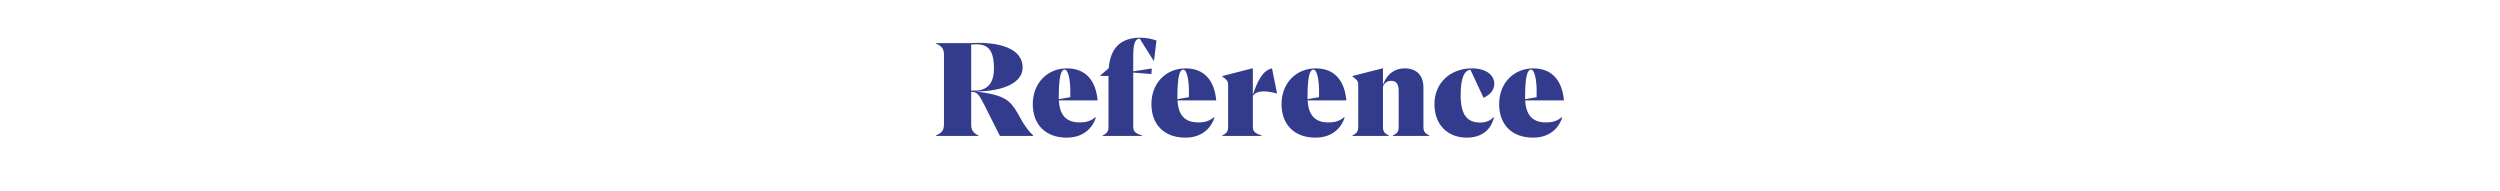 <svg xmlns="http://www.w3.org/2000/svg" width="1920" height="146.754" xml:space="preserve"><path d="M793.465 103.996v.38H767.91l-12.064-24.035c-3.989-7.695-5.415-9.785-9.404-9.785h-.57v24.889c0 4.561 1.521 6.65 5.51 8.551v.38h-32.489v-.38c4.369-1.9 6.079-3.99 6.079-8.551V42.056c0-4.56-1.71-6.65-6.079-8.55v-.38h26.22c21.851-1.33 40.28 3.895 40.28 18.715 0 11.21-13.585 18.145-35.721 18.43 21.852 2.755 25.937 6.554 31.92 16.72l.855 1.614c4.558 8.456 7.598 12.161 11.018 15.391zM745.87 34.17v35.436h2.66c9.5 0 14.82-5.32 14.82-17.1 0-17.671-7.314-19.095-17.48-18.336zm95.474 55.766.285.285c-2.755 8.646-10.069 15.485-22.42 15.485-15.96 0-26.03-9.785-26.03-25.745 0-16.435 11.495-27.455 26.222-27.455 14.725 0 22.229 9.69 23.56 24.604h-29.734c.569 11.307 5.604 16.91 15.96 16.91 5.222.001 8.832-1.234 12.157-4.084zm-28.216-15.105v1.329l8.835-1.52c.476-14.63-1.899-21.186-4.274-21.186-2.851.002-4.561 5.322-4.561 21.377zm75.05-43.701-1.899 15.39h-.38l-10.641-16.91c-3.515.38-4.939 3.61-4.939 13.87v11.305l14.25-2.185-.285 4.275-13.965-1.14v40.66c0 3.42 0 5.605 6.745 7.602v.38h-30.21v-.38c4.465-1.995 4.465-4.182 4.465-7.602V58.301h-6.271v-.38l6.46-5.51c1.235-15.39 9.025-23.465 24.226-23.465 3.989-.001 8.55.76 12.444 2.184zm44.271 58.806.285.285c-2.755 8.646-10.07 15.485-22.42 15.485-15.96 0-26.03-9.785-26.03-25.745 0-16.435 11.495-27.455 26.221-27.455s22.23 9.69 23.561 24.604H904.33c.57 11.307 5.605 16.91 15.96 16.91 5.224.001 8.834-1.234 12.159-4.084zm-28.215-15.105v1.329l8.835-1.52c.475-14.63-1.9-21.186-4.275-21.186-2.85.002-4.56 5.322-4.56 21.377zm57.948-1.045v22.61c0 3.42 0 5.604 6.746 7.601v.38h-30.21v-.38c4.465-1.995 4.465-4.181 4.465-7.601v-30.97c0-2.185 0-3.705-4.465-6.65v-.38l22.99-5.89h.475v20.331c3.42-10.261 7.41-18.716 14.727-20.331l3.895 19.38c-7.602-2.28-15.961-2.85-18.623 1.9zm70.207 16.15.285.285c-2.754 8.646-10.068 15.485-22.42 15.485-15.959 0-26.029-9.785-26.029-25.745 0-16.435 11.494-27.455 26.221-27.455 14.725 0 22.23 9.69 23.561 24.604h-29.734c.568 11.307 5.604 16.91 15.959 16.91 5.221.001 8.832-1.234 12.157-4.084zm-28.215-15.105v1.329l8.834-1.52c.477-14.63-1.898-21.186-4.273-21.186-2.85.002-4.561 5.322-4.561 21.377zm93.48 29.165v.38h-27.932v-.38c4.465-1.995 4.465-4.182 4.465-7.602v-26.79c0-5.035-1.898-7.505-5.699-7.505-2.471 0-5.131 1.045-6.365 4.37v29.924c0 3.42 0 5.604 4.465 7.601v.38h-27.93v-.38c4.465-1.995 4.465-4.181 4.465-7.601V65.424c0-2.185 0-3.705-4.465-6.65v-.38l22.99-5.89h.475v12.635c3.041-8.455 9.121-12.635 16.625-12.635 9.785 0 14.441 5.985 14.441 14.82v29.069c0 3.421 0 5.608 4.465 7.603zm3.989-24.035c0-16.435 12.445-27.455 28.689-27.455 11.971 0 17.291 5.89 17.291 11.78 0 4.56-2.756 8.265-8.266 10.829l-10.07-21.564c-4.654.475-7.506 6.175-7.506 19.57 0 15.865 5.512 20.996 15.297 20.996 3.705 0 7.504-1.33 9.879-4.182l.381.285c-2.186 9.215-9.121 15.485-20.807 15.485-14.629.001-24.888-9.784-24.888-25.744zm97.849 9.975.285.285c-2.754 8.646-10.07 15.485-22.42 15.485-15.959 0-26.029-9.785-26.029-25.745 0-16.435 11.494-27.455 26.221-27.455 14.725 0 22.229 9.69 23.561 24.604h-29.736c.57 11.307 5.605 16.91 15.961 16.91 5.222.001 8.833-1.234 12.157-4.084zm-28.215-15.105v1.329l8.836-1.52c.475-14.63-1.9-21.186-4.275-21.186-2.85.002-4.561 5.322-4.561 21.377z" fill="#333C8C"/></svg>